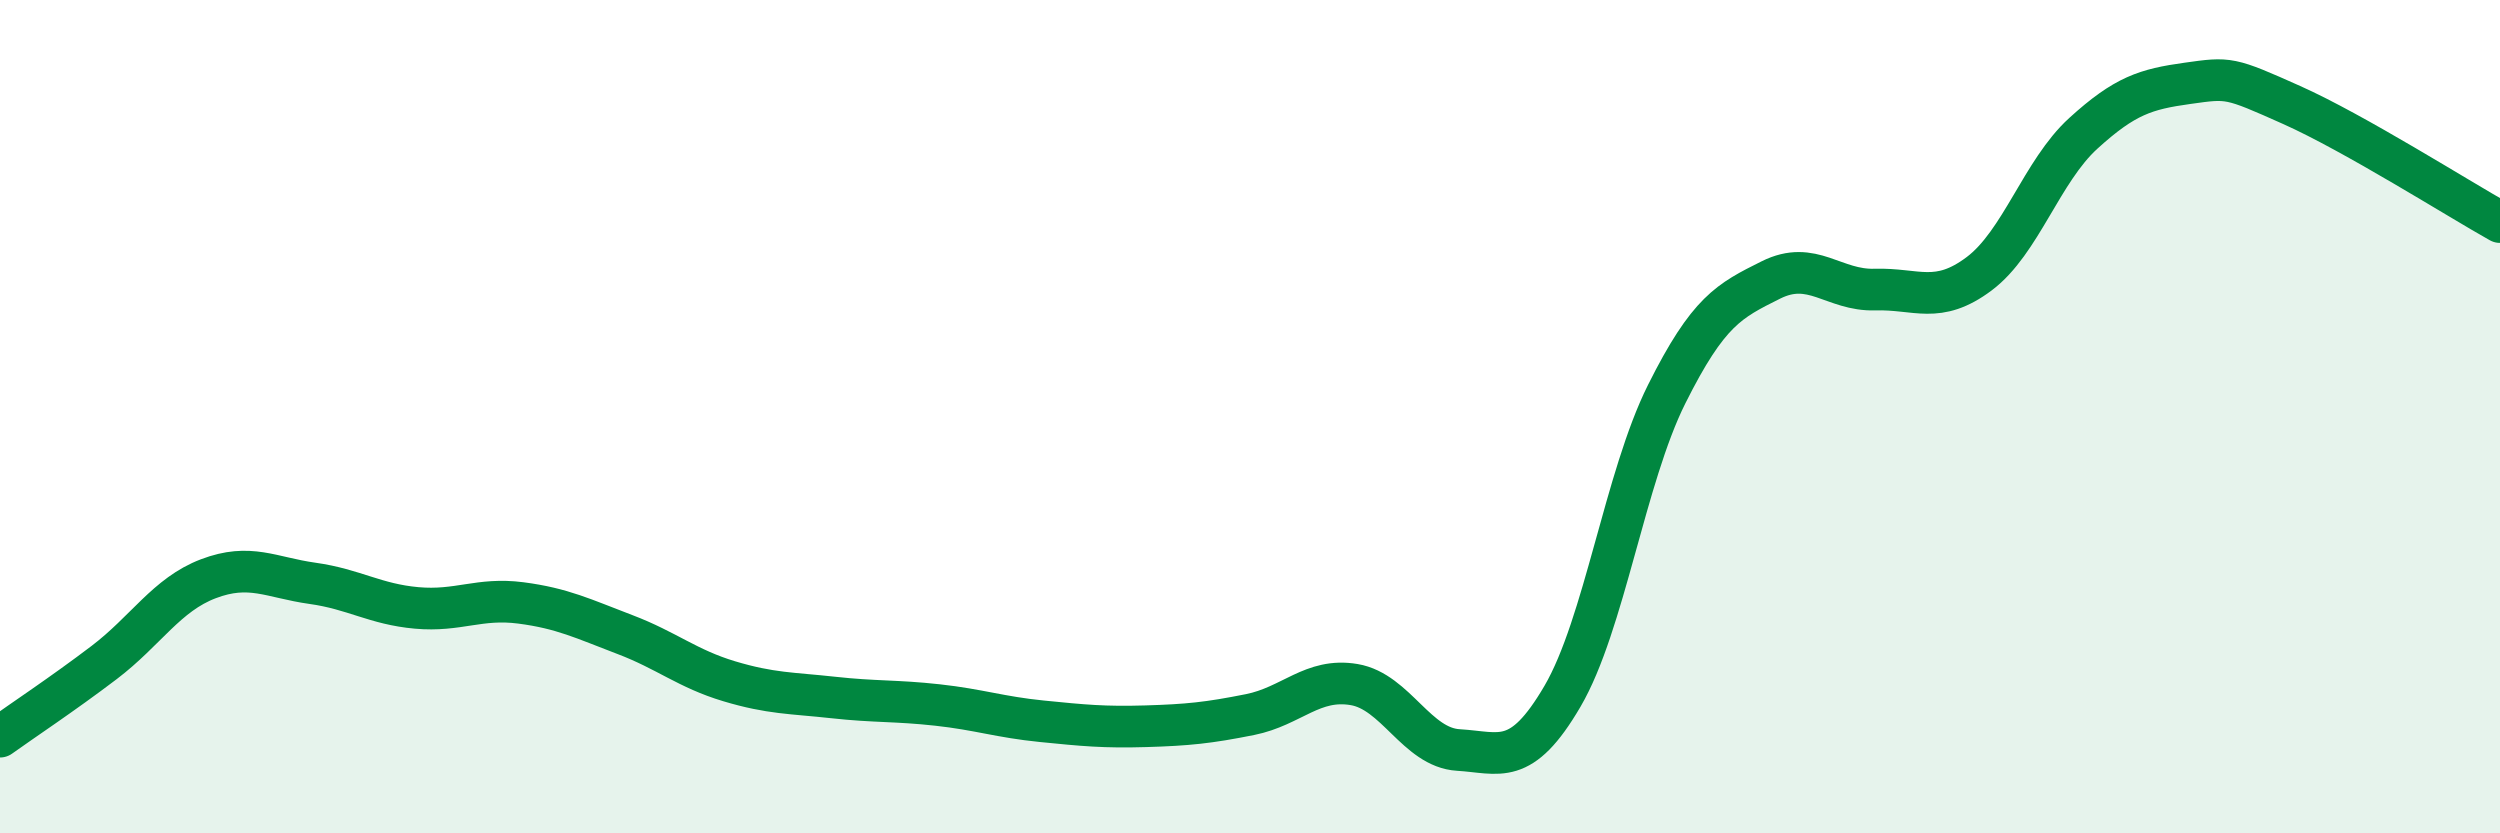 
    <svg width="60" height="20" viewBox="0 0 60 20" xmlns="http://www.w3.org/2000/svg">
      <path
        d="M 0,17.68 C 0.5,17.32 1.5,16.66 2.5,15.9 C 3.5,15.14 4,14.27 5,13.89 C 6,13.51 6.5,13.86 7.5,14 C 8.5,14.14 9,14.5 10,14.59 C 11,14.68 11.5,14.34 12.5,14.47 C 13.5,14.6 14,14.85 15,15.23 C 16,15.61 16.5,16.05 17.5,16.35 C 18.5,16.65 19,16.63 20,16.74 C 21,16.85 21.5,16.81 22.5,16.92 C 23.5,17.03 24,17.21 25,17.31 C 26,17.41 26.5,17.46 27.5,17.43 C 28.5,17.4 29,17.35 30,17.15 C 31,16.95 31.5,16.26 32.5,16.43 C 33.5,16.6 34,17.94 35,18 C 36,18.06 36.5,18.42 37.5,16.71 C 38.5,15 39,11.46 40,9.46 C 41,7.46 41.5,7.22 42.5,6.72 C 43.5,6.22 44,6.98 45,6.95 C 46,6.92 46.5,7.32 47.5,6.57 C 48.5,5.82 49,4.11 50,3.2 C 51,2.29 51.5,2.14 52.5,2 C 53.5,1.86 53.5,1.85 55,2.52 C 56.5,3.19 59,4.77 60,5.33L60 20L0 20Z"
        fill="#008740"
        opacity="0.1"
        stroke-linecap="round"
        stroke-linejoin="round"
      />
      <path
        d="M 0,17.68 C 0.5,17.32 1.5,16.66 2.5,15.9 C 3.5,15.14 4,14.27 5,13.89 C 6,13.51 6.5,13.86 7.5,14 C 8.5,14.14 9,14.5 10,14.59 C 11,14.68 11.5,14.34 12.5,14.47 C 13.5,14.6 14,14.85 15,15.23 C 16,15.61 16.5,16.05 17.5,16.35 C 18.5,16.65 19,16.63 20,16.74 C 21,16.85 21.5,16.81 22.5,16.92 C 23.5,17.03 24,17.21 25,17.31 C 26,17.41 26.5,17.46 27.5,17.43 C 28.5,17.4 29,17.35 30,17.15 C 31,16.95 31.5,16.26 32.5,16.43 C 33.5,16.6 34,17.94 35,18 C 36,18.06 36.5,18.42 37.5,16.71 C 38.5,15 39,11.46 40,9.46 C 41,7.46 41.5,7.22 42.5,6.72 C 43.5,6.22 44,6.98 45,6.95 C 46,6.92 46.5,7.32 47.5,6.57 C 48.5,5.82 49,4.11 50,3.2 C 51,2.29 51.5,2.14 52.5,2 C 53.5,1.86 53.5,1.85 55,2.52 C 56.5,3.19 59,4.77 60,5.33"
        stroke="#008740"
        stroke-width="1"
        fill="none"
        stroke-linecap="round"
        stroke-linejoin="round"
      />
    </svg>
  